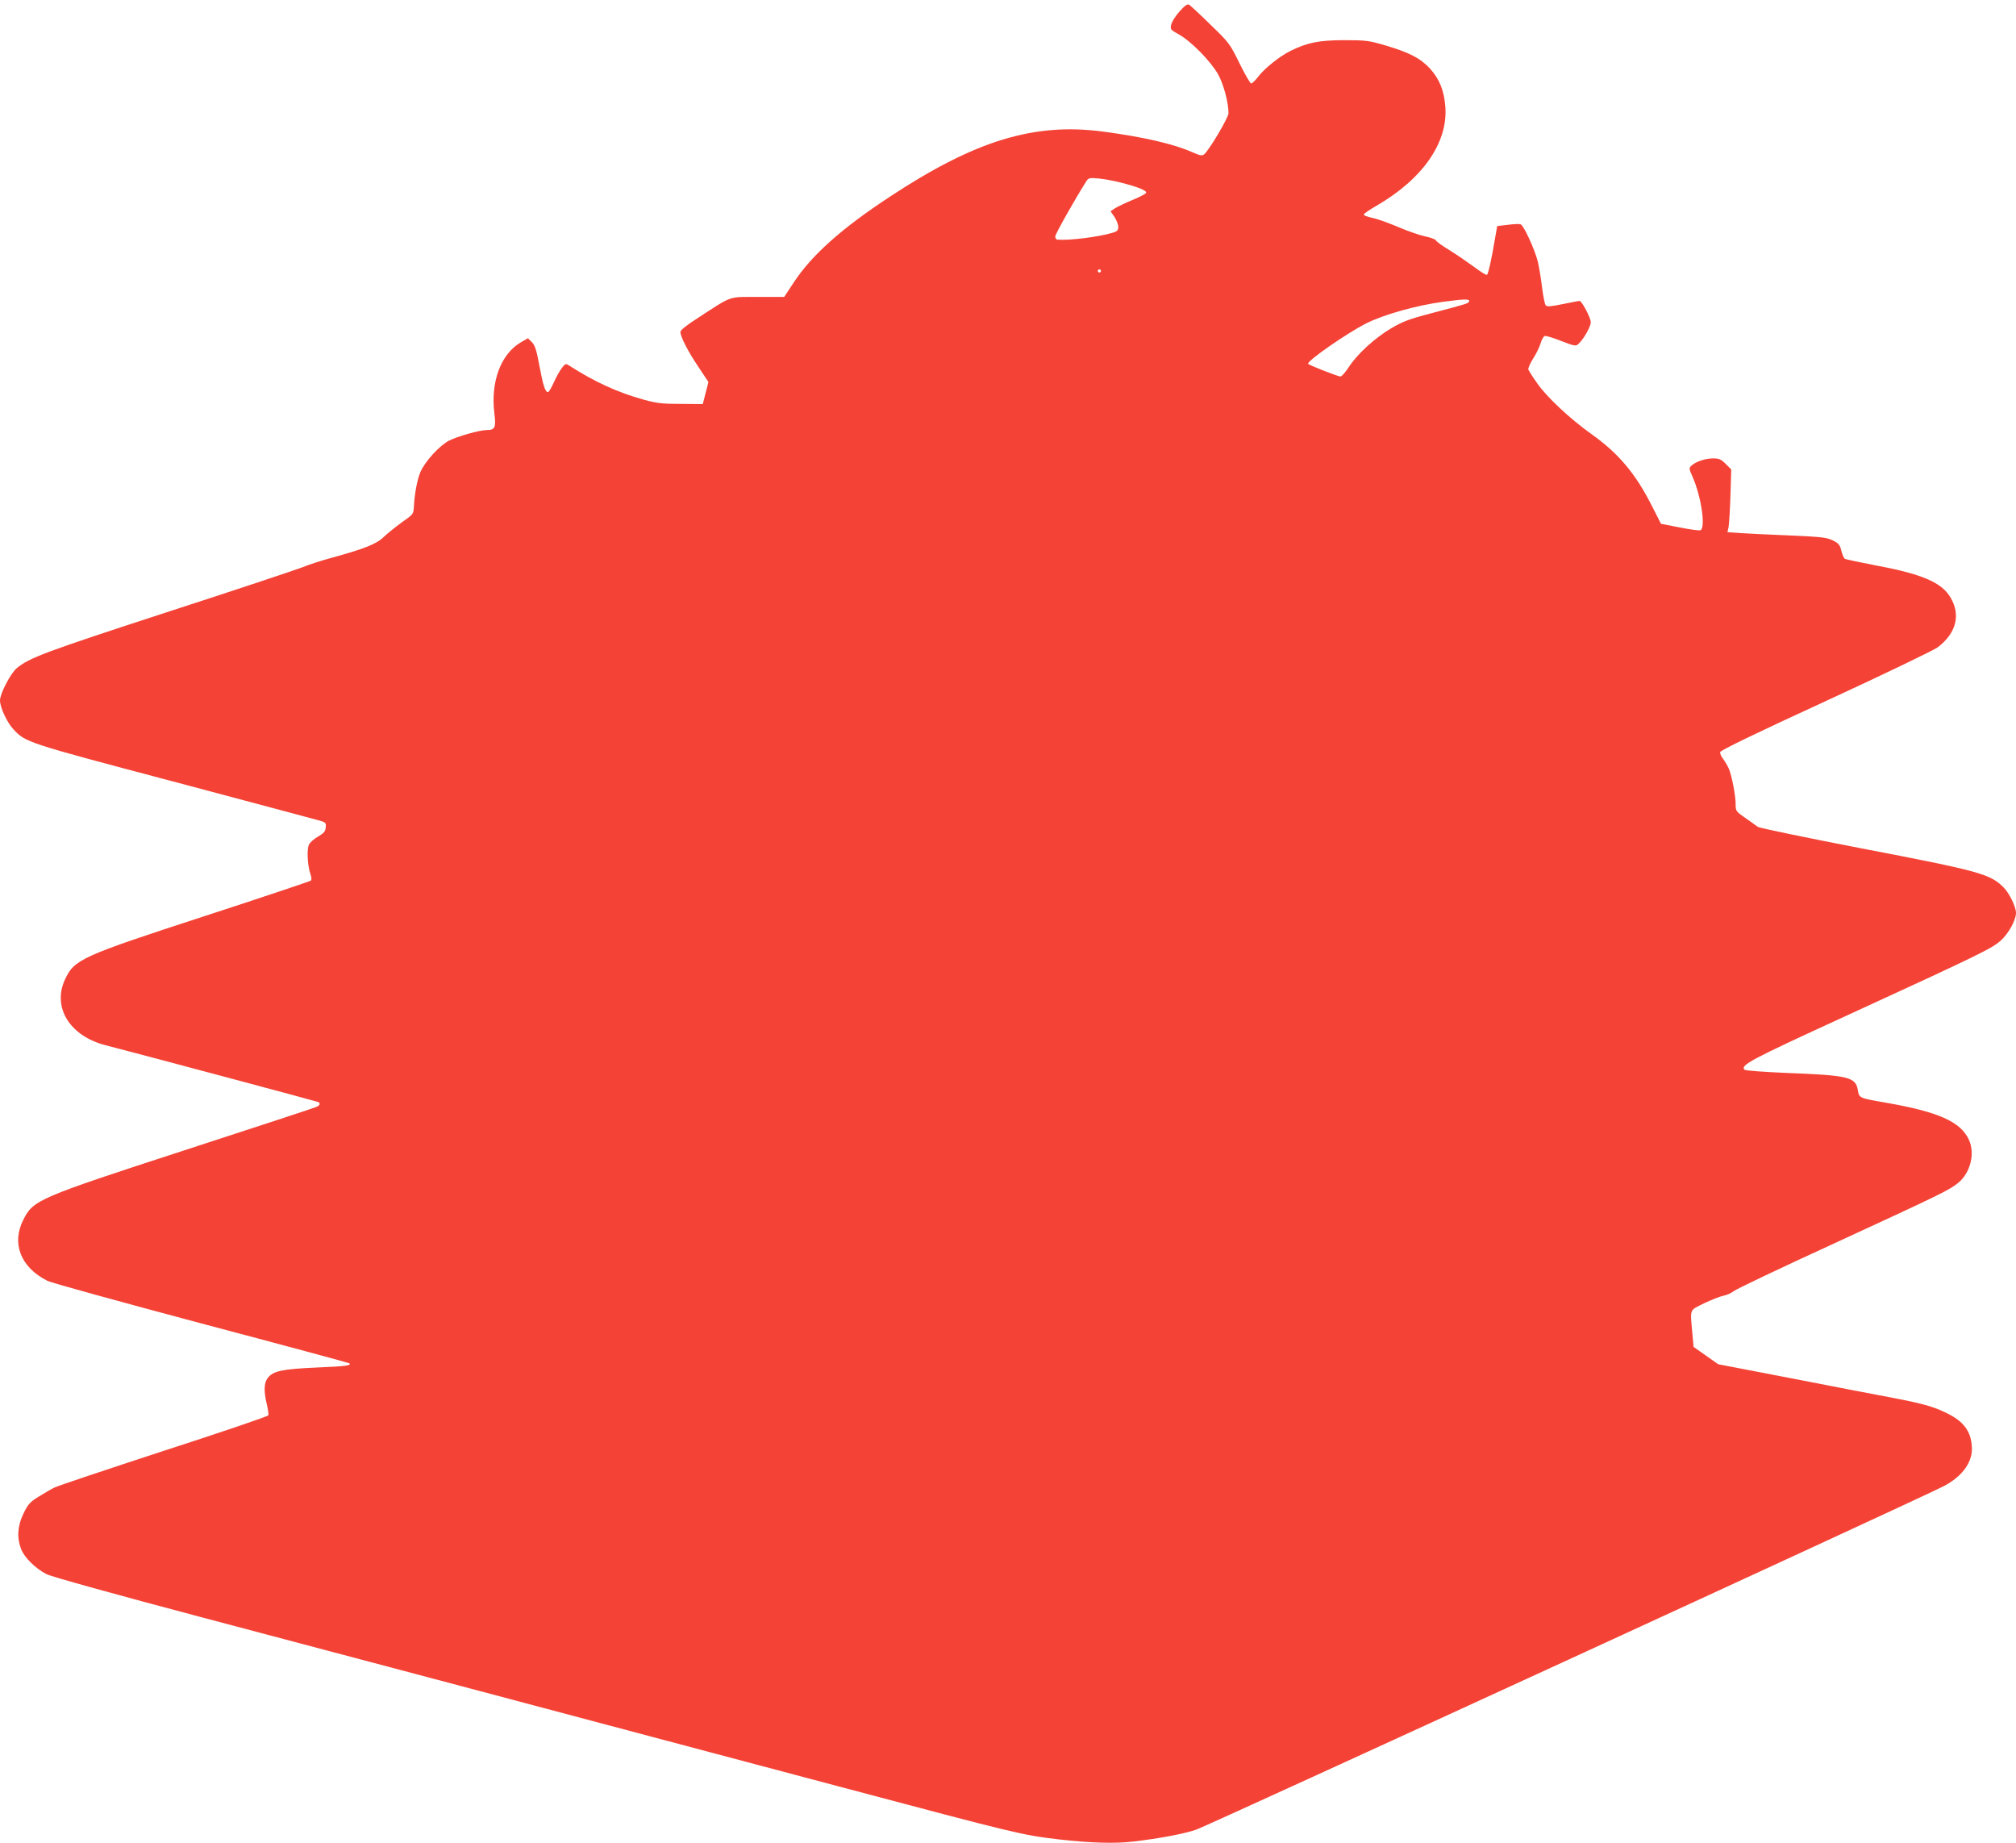 <?xml version="1.0" standalone="no"?>
<!DOCTYPE svg PUBLIC "-//W3C//DTD SVG 20010904//EN"
 "http://www.w3.org/TR/2001/REC-SVG-20010904/DTD/svg10.dtd">
<svg version="1.0" xmlns="http://www.w3.org/2000/svg"
 width="1280pt" height="1170pt" viewBox="0 0 1280 1170"
 preserveAspectRatio="xMidYMid meet">
<g transform="translate(0,1170) scale(0.1,-0.1)"
fill="#f44336" stroke="none">
<path d="M7488 11626 c-25 -28 -49 -66 -52 -83 -7 -29 -4 -32 51 -63 77 -43
201 -170 247 -252 35 -63 66 -179 66 -247 0 -27 -123 -235 -155 -261 -13 -10
-25 -8 -73 13 -118 53 -313 98 -571 132 -435 57 -807 -56 -1347 -411 -307
-201 -500 -373 -613 -545 l-62 -94 -167 0 c-191 0 -159 11 -379 -132 -74 -47
-113 -79 -113 -90 0 -30 48 -124 115 -223 l63 -95 -18 -70 -18 -70 -138 1
c-119 0 -153 4 -237 27 -163 45 -311 112 -474 217 -20 13 -24 12 -45 -15 -13
-16 -35 -56 -50 -89 -15 -33 -31 -62 -37 -64 -18 -6 -32 37 -56 165 -19 103
-28 130 -48 151 l-25 25 -45 -26 c-128 -75 -193 -252 -168 -452 11 -89 4 -105
-49 -105 -45 0 -182 -39 -239 -67 -61 -32 -152 -131 -182 -200 -20 -47 -37
-138 -41 -218 -3 -49 -3 -49 -77 -101 -40 -29 -92 -71 -115 -93 -45 -44 -123
-75 -331 -132 -60 -16 -144 -43 -185 -60 -41 -16 -428 -145 -860 -285 -773
-252 -873 -289 -953 -355 -39 -32 -107 -162 -107 -205 0 -44 43 -137 83 -181
79 -86 80 -86 1013 -333 478 -127 893 -238 922 -246 51 -14 53 -16 50 -46 -2
-26 -12 -37 -48 -58 -25 -14 -51 -37 -58 -51 -15 -27 -10 -134 9 -188 7 -18 8
-36 3 -41 -5 -4 -308 -106 -674 -225 -789 -257 -828 -275 -888 -404 -81 -177
32 -358 258 -416 195 -50 1345 -357 1352 -361 14 -9 9 -21 -14 -31 -13 -6
-385 -128 -828 -272 -943 -307 -968 -318 -1032 -444 -76 -150 -17 -302 152
-387 24 -13 465 -134 978 -271 514 -136 936 -250 940 -253 14 -14 -19 -19
-210 -27 -220 -10 -273 -22 -308 -66 -24 -31 -26 -83 -6 -167 8 -33 12 -64 10
-70 -3 -7 -300 -108 -662 -225 -361 -118 -675 -223 -697 -234 -22 -11 -68 -38
-102 -59 -54 -34 -66 -48 -94 -106 -38 -78 -43 -153 -15 -225 20 -54 93 -125
162 -160 29 -15 443 -130 979 -272 512 -136 1252 -332 1645 -436 393 -105 933
-248 1200 -319 267 -71 809 -215 1205 -320 1144 -304 1161 -308 1395 -336 199
-23 360 -28 475 -14 170 20 317 48 399 75 64 21 4541 2077 4739 2177 117 58
186 147 187 237 0 101 -42 168 -139 220 -91 48 -157 68 -360 107 -102 19 -394
75 -649 125 l-463 89 -78 55 -78 55 -8 87 c-14 160 -21 142 75 190 47 22 102
44 123 48 21 4 50 17 65 29 15 13 304 150 642 305 675 311 728 337 784 383 77
64 107 186 67 273 -53 115 -193 177 -531 236 -164 28 -166 29 -174 78 -13 84
-59 95 -450 110 -143 6 -264 15 -269 20 -29 29 28 60 639 340 869 399 933 431
989 482 49 45 95 129 95 174 0 38 -43 127 -80 163 -84 84 -152 103 -898 246
-353 68 -650 130 -661 137 -10 8 -46 33 -80 57 -59 41 -61 44 -61 86 0 56 -24
180 -43 226 -8 19 -25 47 -37 63 -12 15 -20 34 -18 43 2 11 229 121 671 324
367 169 686 323 710 341 117 89 147 204 82 315 -56 96 -179 149 -466 203 -107
21 -200 40 -206 44 -6 4 -16 27 -22 51 -9 38 -17 47 -55 66 -40 19 -72 22
-273 31 -125 5 -266 12 -311 15 l-84 6 7 31 c3 18 9 107 12 199 l5 168 -35 35
c-30 30 -42 35 -81 35 -49 0 -108 -20 -137 -46 -16 -15 -16 -19 8 -72 55 -125
84 -325 49 -338 -8 -3 -67 5 -132 18 l-118 23 -56 110 c-104 207 -213 337
-385 459 -135 96 -285 236 -345 323 -28 39 -52 78 -56 86 -3 8 10 39 29 69 19
29 41 73 48 97 7 24 19 45 26 48 7 3 54 -11 104 -31 86 -33 94 -35 111 -19 33
30 78 109 78 138 0 28 -57 135 -71 135 -4 0 -51 -9 -105 -20 -79 -16 -100 -18
-110 -8 -6 7 -16 58 -23 112 -6 54 -19 129 -27 165 -19 76 -89 230 -109 237
-7 3 -44 2 -81 -3 l-68 -8 -14 -80 c-21 -128 -43 -224 -51 -230 -5 -2 -41 20
-82 51 -41 30 -111 78 -156 106 -45 27 -84 55 -86 62 -3 7 -33 18 -66 25 -34
7 -108 32 -164 56 -56 24 -122 48 -147 55 -73 18 -80 21 -80 30 0 4 35 28 78
53 293 169 455 400 439 627 -7 102 -37 178 -98 245 -61 66 -131 102 -284 147
-102 30 -121 33 -260 33 -161 0 -238 -16 -345 -70 -67 -34 -160 -108 -200
-160 -19 -25 -40 -45 -46 -45 -6 0 -39 57 -74 128 -61 124 -65 130 -184 245
-66 65 -128 122 -136 127 -12 6 -27 -5 -62 -44z m-368 -1086 c106 -27 162 -50
157 -64 -2 -6 -41 -27 -88 -46 -46 -19 -96 -43 -111 -53 l-27 -18 25 -36 c13
-20 24 -48 24 -63 0 -22 -6 -29 -37 -38 -93 -27 -278 -50 -350 -43 -7 0 -13
10 -13 20 0 15 127 240 197 350 14 22 20 23 78 18 35 -3 100 -15 145 -27z
m-130 -560 c0 -5 -4 -10 -10 -10 -5 0 -10 5 -10 10 0 6 5 10 10 10 6 0 10 -4
10 -10z m2338 -192 c-5 -14 -6 -15 -231 -74 -153 -40 -191 -55 -264 -98 -105
-62 -217 -165 -269 -246 -22 -33 -45 -60 -53 -60 -16 0 -192 69 -205 80 -15
14 245 195 370 258 113 56 315 113 485 136 135 18 172 19 167 4z"/>
</g>
</svg>
